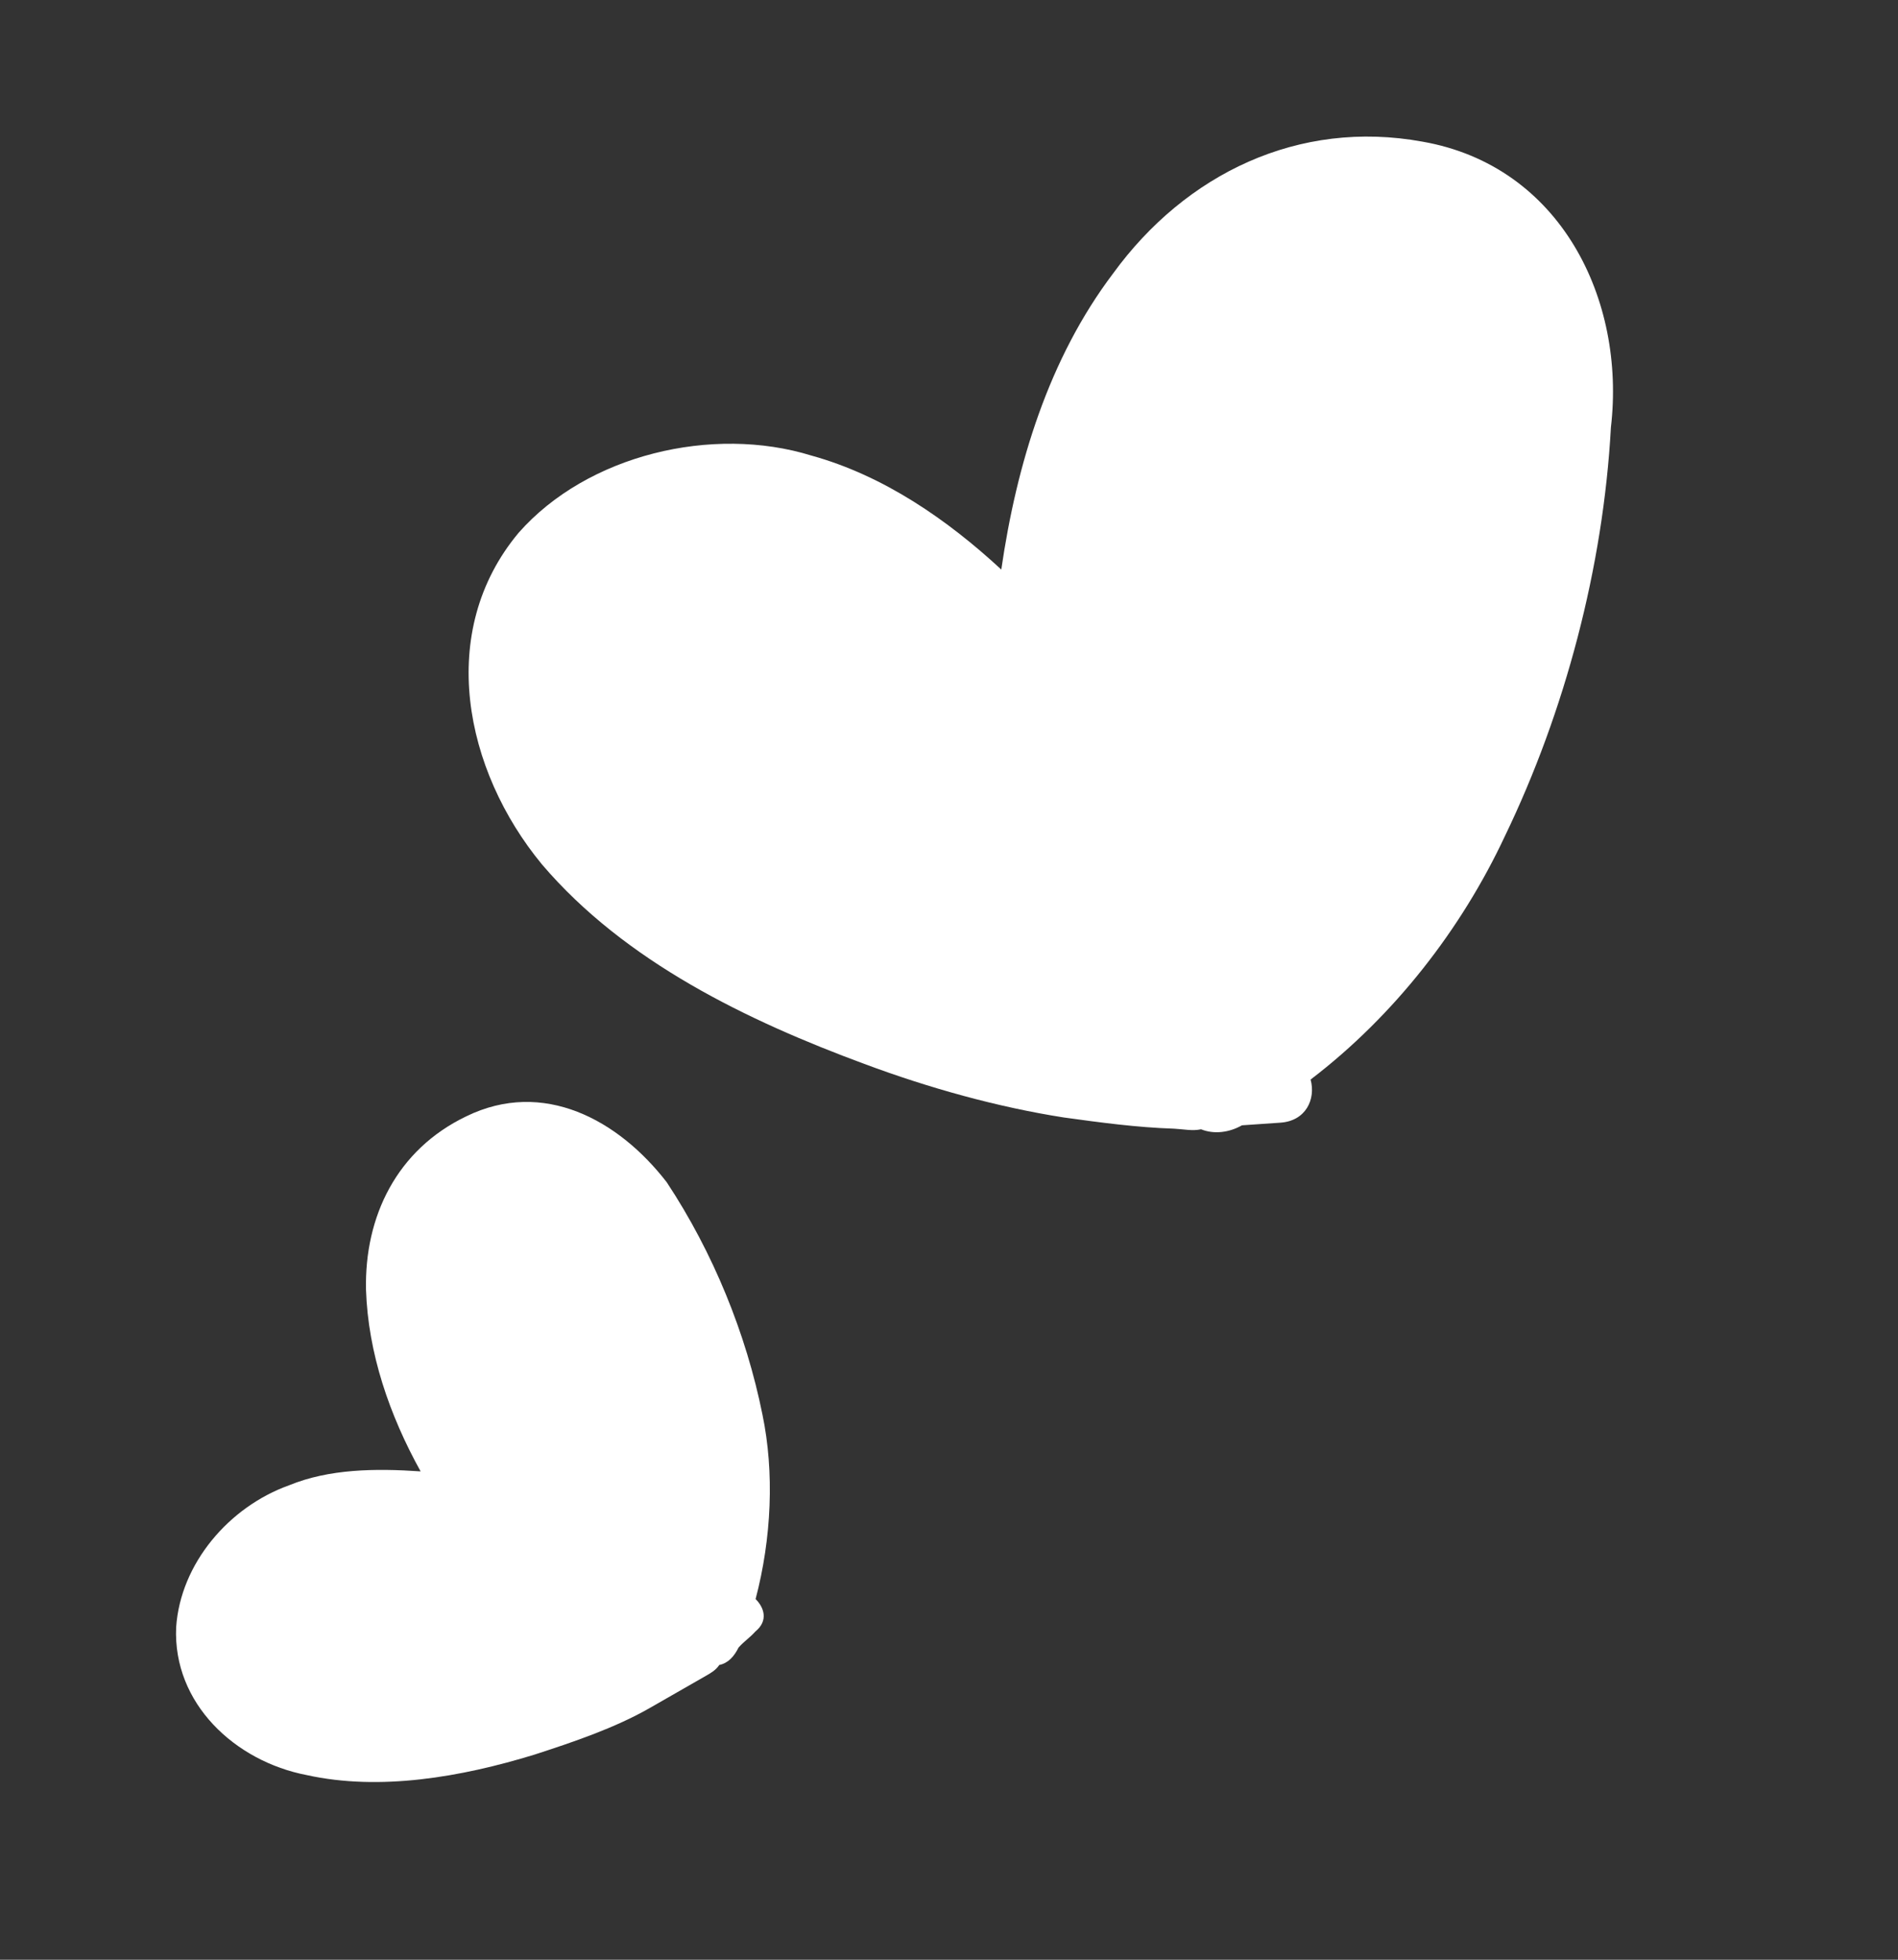 <svg width="31" height="32" viewBox="0 0 31 32" fill="none" xmlns="http://www.w3.org/2000/svg">
<rect x="0" y="0" width="31" height="32" fill="#333333" stroke="none"/>
<path d="M23.233 2.313C21.209 1.943 19.363 2.84 18.181 4.464C17.128 5.856 16.605 7.577 16.354 9.3C15.474 8.486 14.433 7.765 13.253 7.439C11.64 6.94 9.596 7.424 8.472 8.698C7.12 10.313 7.582 12.577 8.852 14.115C10.21 15.708 12.215 16.669 14.116 17.372C15.175 17.767 16.291 18.077 17.375 18.247C17.97 18.329 18.564 18.41 19.175 18.43C19.344 18.439 19.472 18.471 19.617 18.44C19.834 18.527 20.083 18.49 20.285 18.375C20.494 18.36 20.703 18.346 20.912 18.332C21.33 18.304 21.493 17.947 21.406 17.628C22.778 16.581 23.871 15.166 24.578 13.656C25.562 11.619 26.186 9.261 26.311 6.978C26.555 4.89 25.489 2.708 23.233 2.313Z" fill="white"/>
<path d="M7.616 18.228C6.48 18.773 5.952 19.864 5.978 21.061C6.012 22.094 6.36 23.106 6.87 24.026C6.131 23.975 5.375 23.985 4.722 24.253C3.74 24.604 2.947 25.531 2.877 26.572C2.822 27.814 3.838 28.76 5.01 28.985C6.207 29.249 7.534 29.017 8.726 28.652C9.362 28.446 10.038 28.217 10.603 27.895C10.925 27.71 11.248 27.526 11.53 27.364C11.611 27.318 11.691 27.272 11.748 27.187C11.893 27.157 11.99 27.049 12.063 26.902C12.16 26.794 12.241 26.748 12.338 26.64C12.556 26.462 12.477 26.244 12.341 26.111C12.603 25.119 12.649 24.039 12.453 23.098C12.187 21.776 11.648 20.452 10.89 19.305C10.1 18.283 8.874 17.615 7.616 18.228Z" fill="white"/>
</svg>
